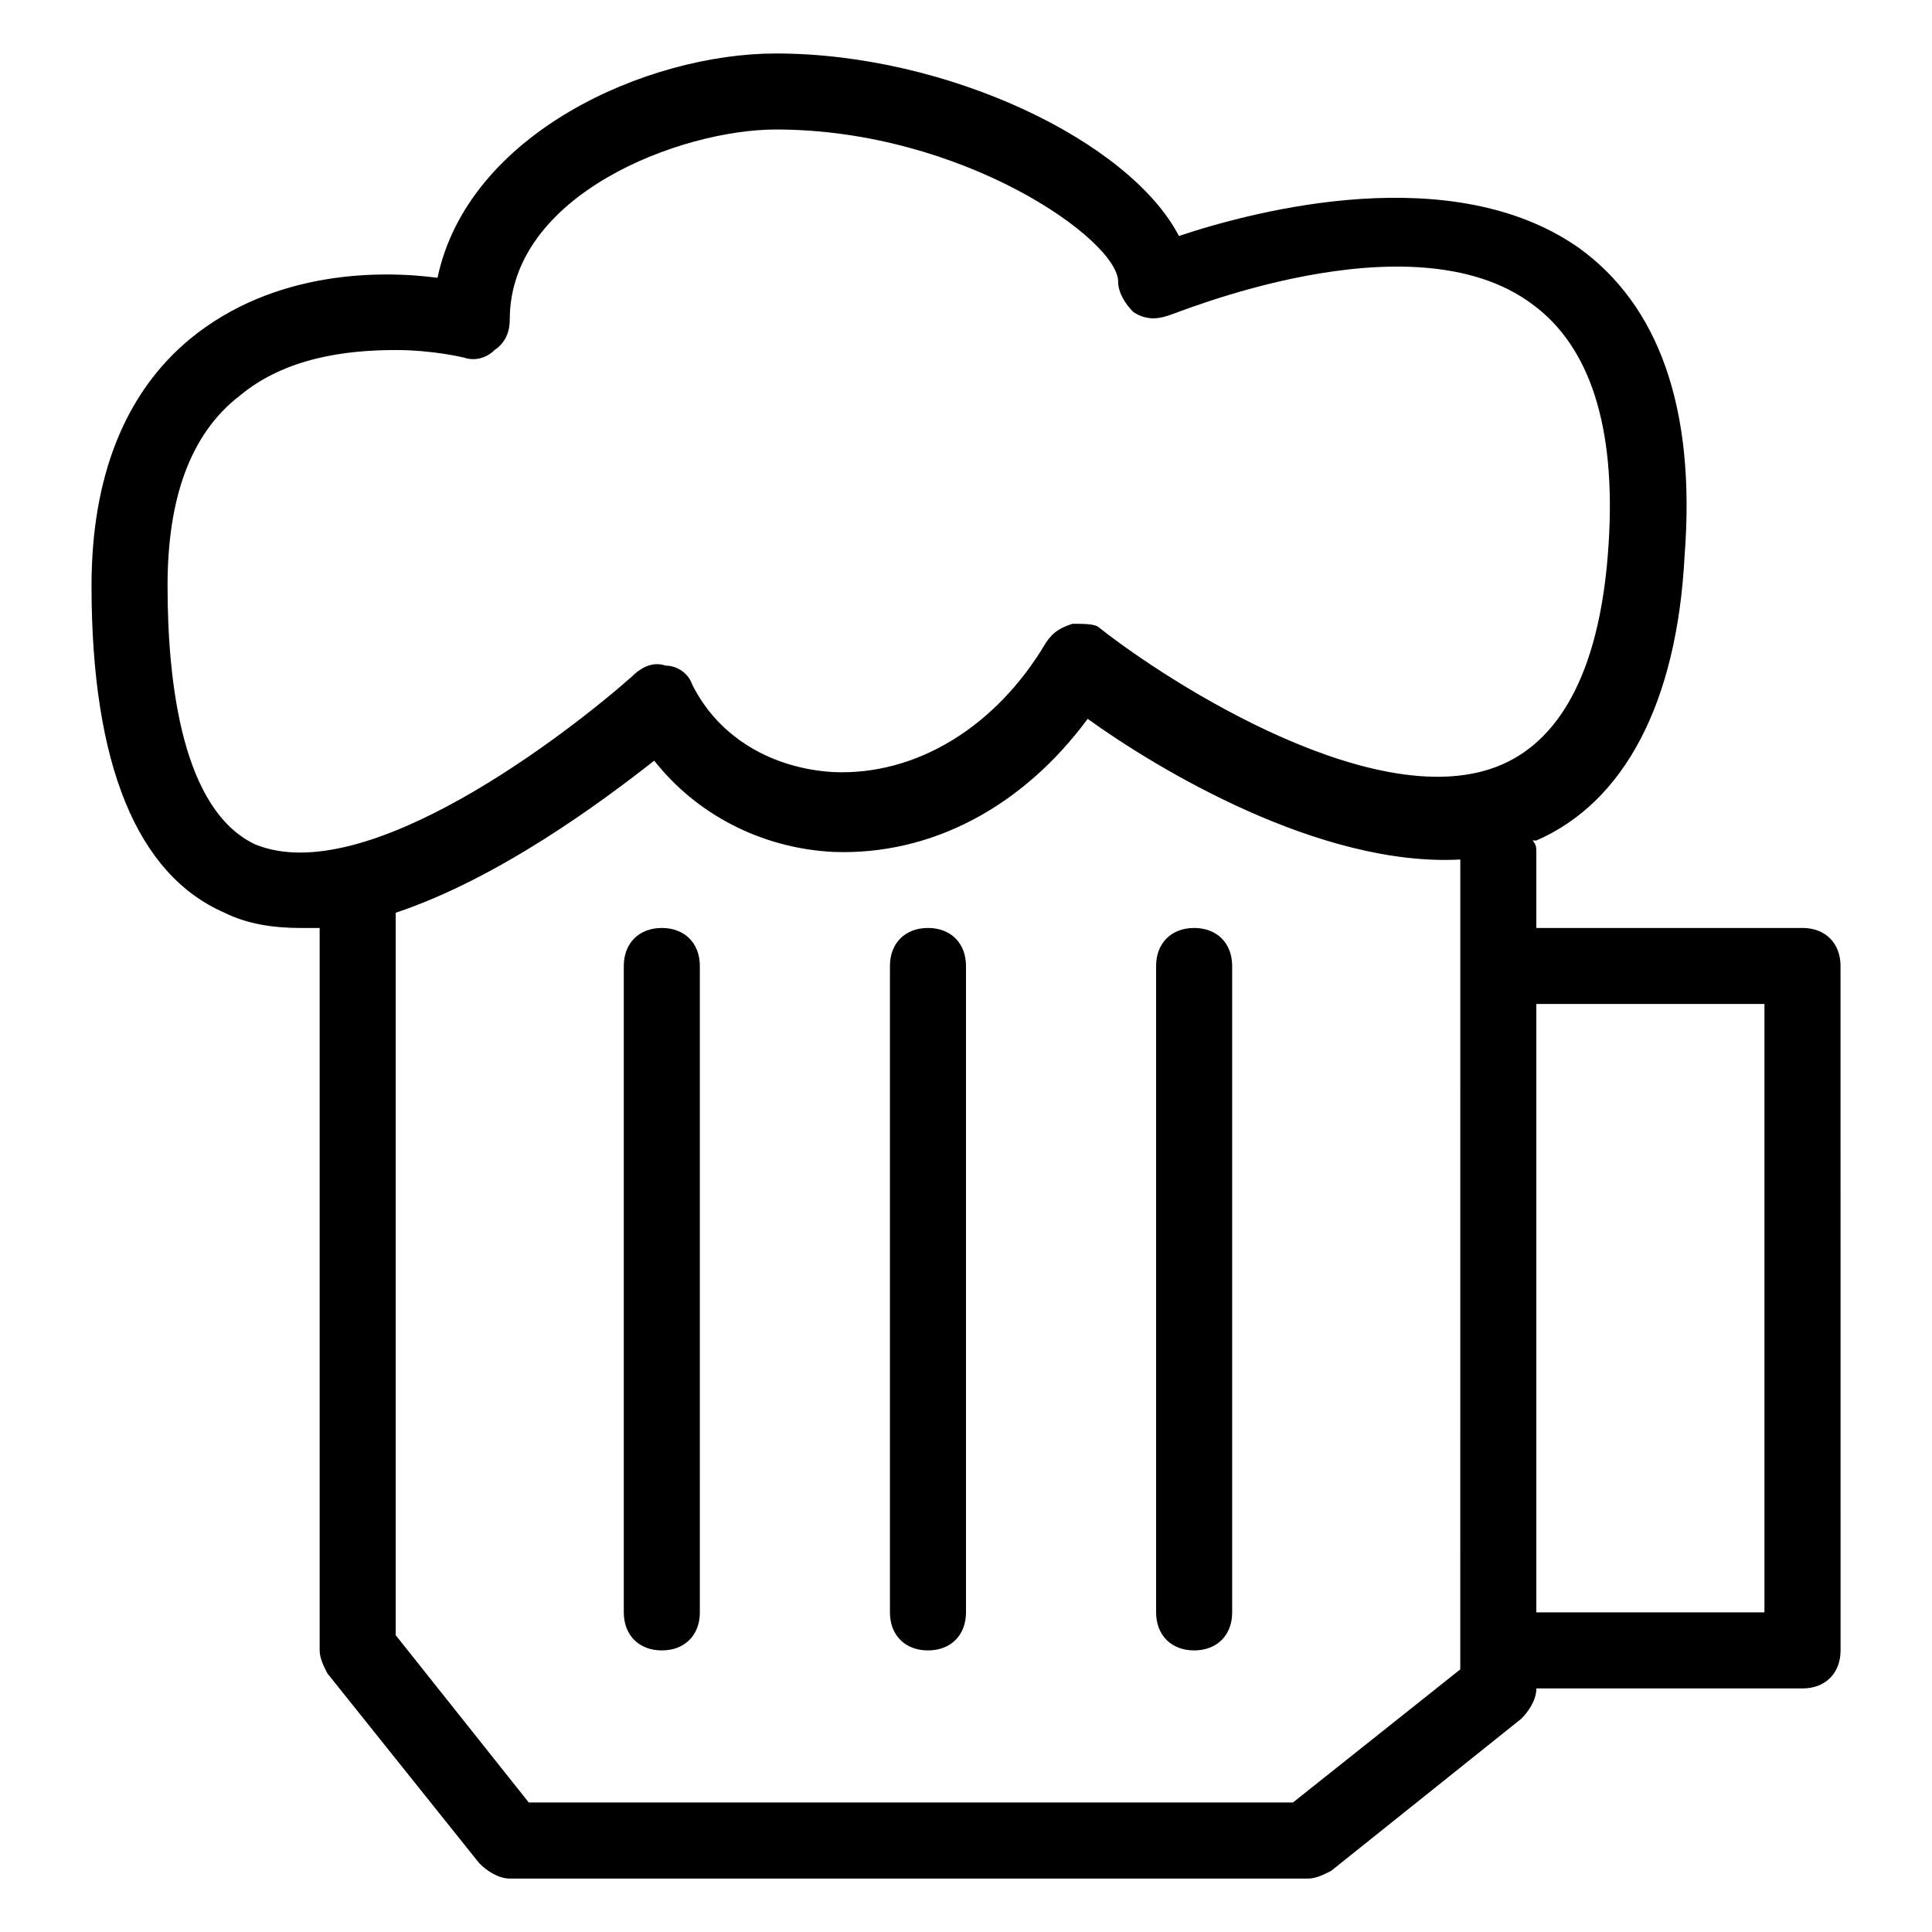 <?xml version="1.0" encoding="UTF-8"?>
<!-- Uploaded to: ICON Repo, www.iconrepo.com, Generator: ICON Repo Mixer Tools -->
<svg fill="#000000" width="800px" height="800px" version="1.1" viewBox="144 144 512 512" xmlns="http://www.w3.org/2000/svg">
 <g>
  <path d="m319.39 389.92c-6.047 0-10.078 4.031-10.078 10.078v171.3c0 6.047 4.031 10.078 10.078 10.078s10.078-4.031 10.078-10.078l-0.004-171.3c0-6.047-4.031-10.078-10.074-10.078z"/>
  <path d="m389.92 389.92c-6.047 0-10.078 4.031-10.078 10.078v171.3c0 6.047 4.031 10.078 10.078 10.078s10.078-4.031 10.078-10.078v-171.3c0-6.047-4.031-10.078-10.078-10.078z"/>
  <path d="m460.46 389.92c-6.047 0-10.078 4.031-10.078 10.078v171.3c0 6.047 4.031 10.078 10.078 10.078s10.078-4.031 10.078-10.078l-0.004-171.3c0-6.047-4.031-10.078-10.074-10.078z"/>
  <path d="m621.68 389.92h-70.535v-20.152c0-1.008 0-2.016-1.008-3.023h1.008c23.176-10.078 37.281-36.273 39.297-75.57 3.023-39.297-7.055-66.504-28.215-81.617-33.25-23.176-84.641-10.078-105.8-3.023-13.098-25.191-61.461-48.363-106.8-48.363-34.258 0-81.617 21.16-89.68 59.449-15.113-2.016-43.324-2.016-65.492 16.121-17.129 14.105-26.199 36.273-26.199 65.496 0 47.359 12.09 76.578 35.266 86.656 6.047 3.023 13.098 4.031 20.152 4.031h5.039v191.45c0 2.016 1.008 4.031 2.016 6.047l40.305 50.383c2.016 2.016 5.039 4.031 8.062 4.031h211.6c2.016 0 4.031-1.008 6.047-2.016l50.383-40.305c2.016-2.016 4.031-5.039 4.031-8.062h70.535c6.047 0 10.078-4.031 10.078-10.078l-0.012-181.38c0-6.047-4.031-10.078-10.074-10.078zm-410.1-22.168c-19.145-9.066-23.176-42.32-23.176-68.516 0-23.176 6.047-40.305 19.145-50.383 12.09-10.074 28.215-12.09 41.312-12.09 10.078 0 18.137 2.016 18.137 2.016 3.023 1.008 6.047 0 8.062-2.016 3.023-2.016 4.031-5.039 4.031-8.062 0-33.25 45.344-50.383 70.535-50.383 49.375 0 90.688 29.223 90.688 40.305 0 3.023 2.016 6.047 4.031 8.062 3.023 2.016 6.047 2.016 9.07 1.008 1.008 0 64.488-27.207 96.73-3.023 15.113 11.082 22.168 32.242 20.152 63.48-2.016 32.242-12.09 51.387-28.215 58.441-32.242 14.105-87.664-21.16-106.81-36.273-1.012-1.008-4.035-1.008-7.059-1.008-3.023 1.008-5.039 2.016-7.055 5.039-13.098 22.168-34.258 35.266-56.426 34.258-16.121-1.008-30.23-9.07-37.281-23.176-1.008-3.023-4.031-5.039-7.055-5.039-3.023-1.008-6.047 0-9.07 3.023-17.125 15.117-70.531 56.43-99.75 44.336zm319.41 218.65-44.336 35.27h-202.53l-35.266-44.336v-191.45c27.207-9.07 54.41-29.223 68.52-40.305 11.082 14.105 28.215 23.176 47.359 24.184 26.199 1.008 50.383-12.09 67.512-35.266 18.137 13.098 61.465 39.297 98.746 37.281zm80.609-15.113h-60.457v-161.22h60.457z"/>
 </g>
</svg>